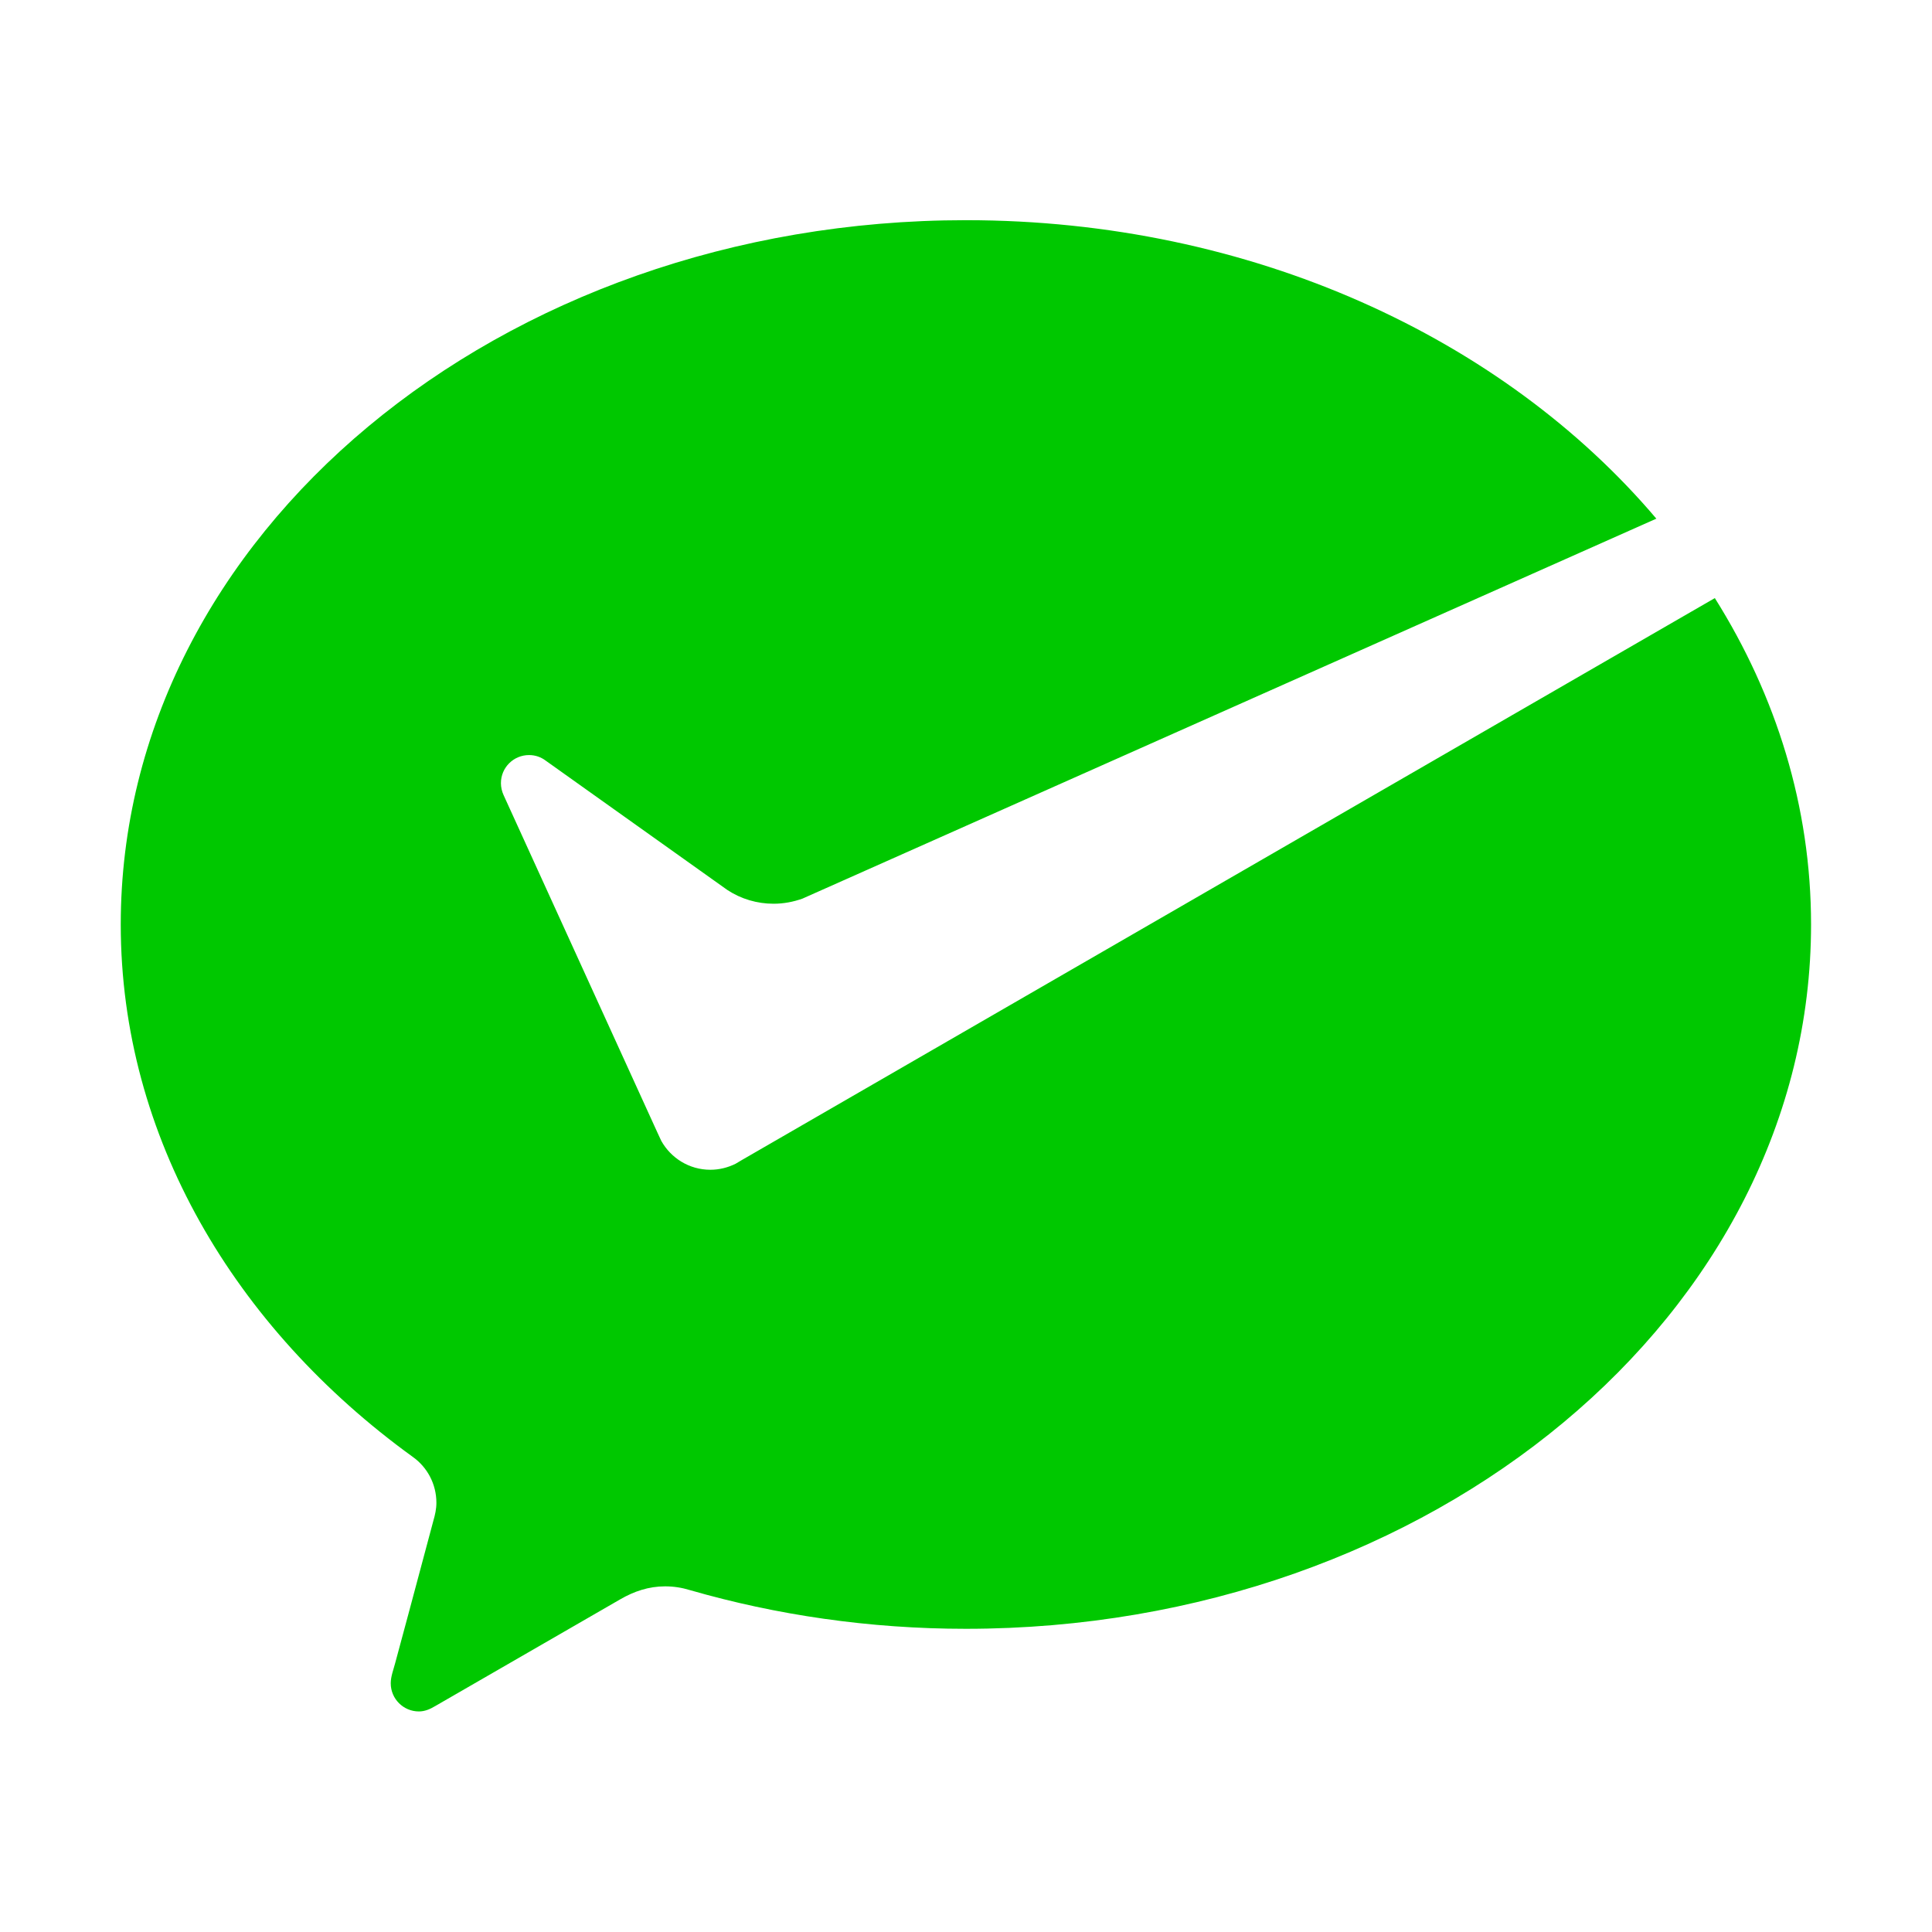 <?xml version="1.0" standalone="no"?><!DOCTYPE svg PUBLIC "-//W3C//DTD SVG 1.1//EN" "http://www.w3.org/Graphics/SVG/1.1/DTD/svg11.dtd"><svg t="1571796255279" class="icon" viewBox="0 0 1024 1024" version="1.1" xmlns="http://www.w3.org/2000/svg" p-id="21942" xmlns:xlink="http://www.w3.org/1999/xlink" width="200" height="200"><defs><style type="text/css"></style></defs><path d="M511.9 512h0.2-0.2m0 0h0.2-0.2" fill="#333333" p-id="21943"></path><path d="M389.9 616.8c-4 2-8.6 3.2-13.4 3.2-11.2 0-20.9-6.2-26-15.3l-2-4.3-81.6-179c-0.9-2-1.4-4.2-1.4-6.3 0-8.3 6.7-14.9 14.9-14.9 3.4 0 6.4 1.1 8.9 3l96.2 68.5c7.3 4.8 15.8 7.3 24.5 7.3 5.4 0 10.5-1 15.3-2.7l452.6-201.4C796.8 179.2 663.2 116.7 512 116.7 264.6 116.7 64 283.8 64 490c0 112.5 60.3 213.8 154.8 282.2 7.6 5.4 12.5 14.3 12.5 24.3 0 3.3-0.7 6.4-1.6 9.5-7.5 28.2-19.6 73.2-20.2 75.3-0.9 3.5-2.4 7.2-2.4 10.9 0 8.2 6.7 14.9 14.9 14.9 3.2 0 5.9-1.2 8.6-2.8l98.1-56.6c7.4-4.3 15.2-6.9 23.8-6.9 4.6 0 9 0.7 13.2 2 45.8 13.2 95.1 20.5 146.2 20.5 247.4 0 448-167.2 448-373.3 0-62.4-18.5-121.3-51-173L393.1 614.9l-3.2 1.9z" fill="#00C800" p-id="21944"></path></svg>